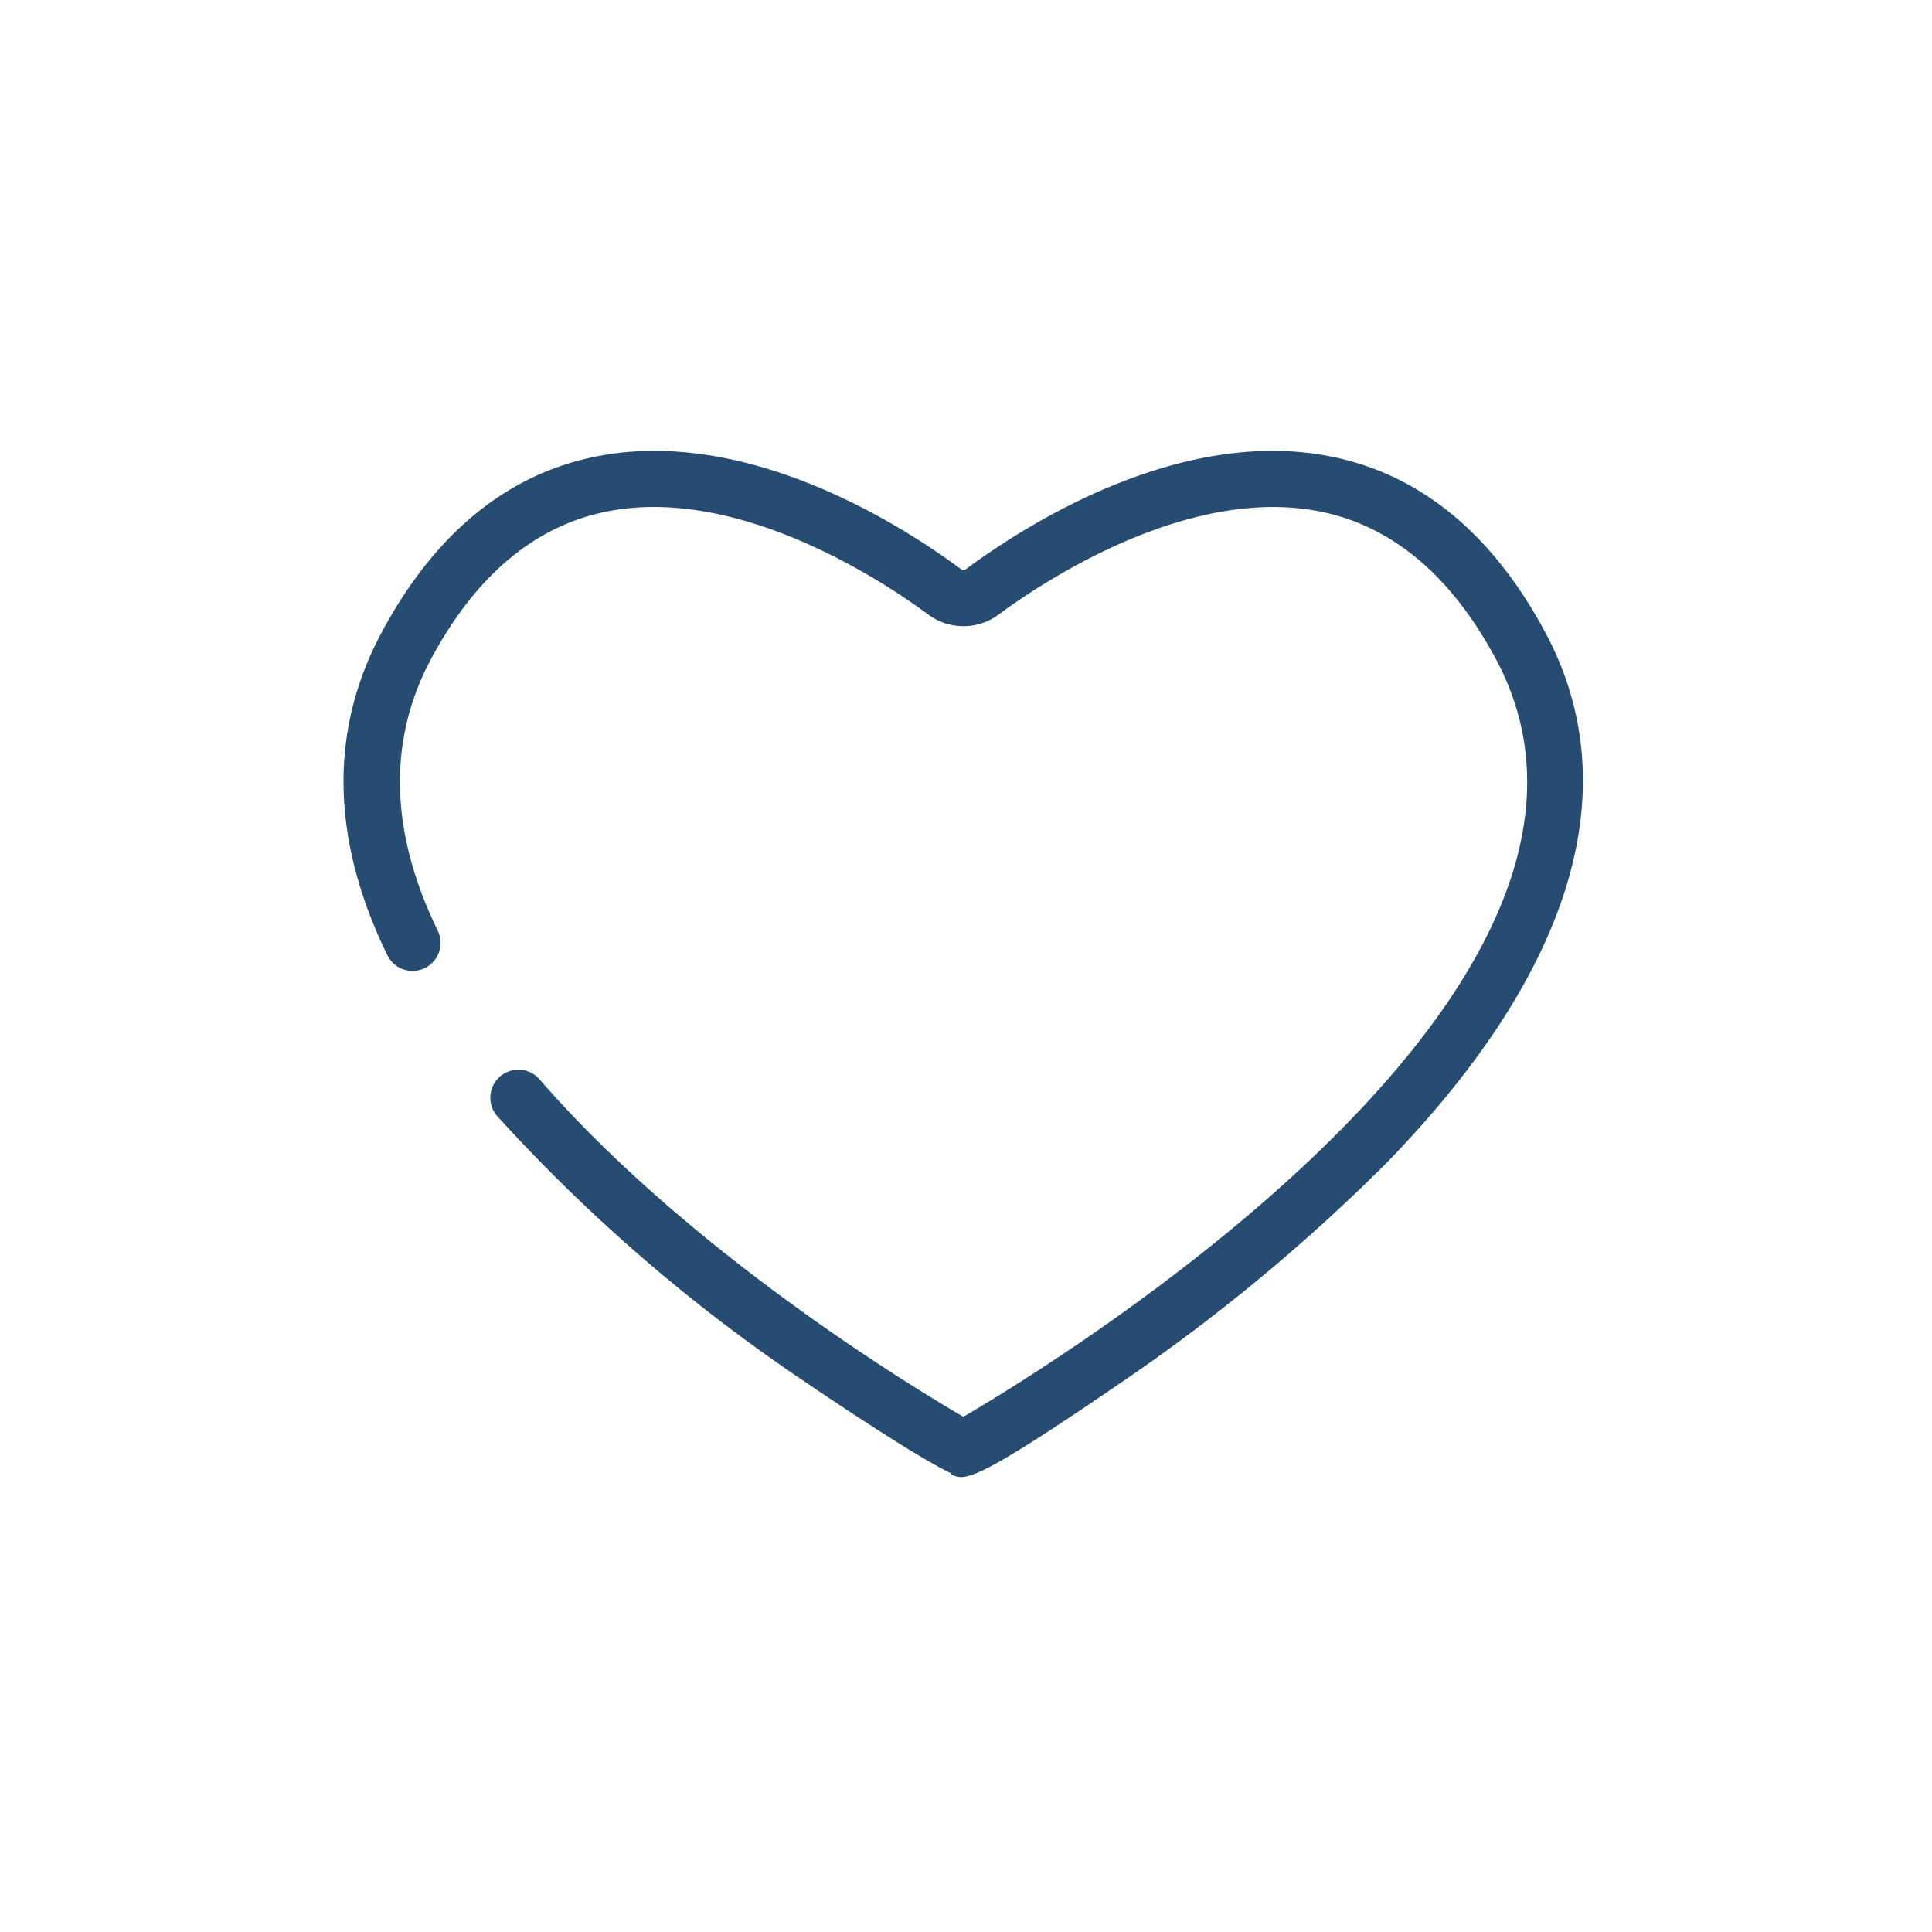 <svg xmlns="http://www.w3.org/2000/svg" xmlns:xlink="http://www.w3.org/1999/xlink" width="90" height="90" viewBox="0 0 90 90">
  <defs>
    <clipPath id="clip-path">
      <rect id="長方形_594" data-name="長方形 594" width="90" height="90" transform="translate(403 5986)" fill="#fff" stroke="#707070" stroke-width="1" opacity="0.35"/>
    </clipPath>
  </defs>
  <g id="マスクグループ_8" data-name="マスクグループ 8" transform="translate(-403 -5986)" clip-path="url(#clip-path)">
    <g id="グループ_545" data-name="グループ 545" transform="translate(-7.289 7.159)">
      <path id="パス_3777" data-name="パス 3777" d="M5287.119,2862.648l-.034,0a.96.96,0,0,1-.5-.134l.019-.039c-1.886-.871-7.429-4.68-7.491-4.723a78.184,78.184,0,0,1-13.662-11.919,1.305,1.305,0,0,1,1.97-1.713c6.928,7.97,17.126,14.191,19.746,15.721,4.637-2.718,32.945-20.124,24.8-35.311-2.033-3.792-4.708-6.084-7.951-6.812-6.262-1.4-13.219,3.278-15.2,4.746a2.751,2.751,0,0,1-3.292,0c-1.982-1.468-8.94-6.15-15.2-4.746-3.243.728-5.919,3.02-7.951,6.812s-1.935,8.062.307,12.662a1.305,1.305,0,0,1-2.347,1.144c-2.631-5.4-2.719-10.457-.262-15.04,2.409-4.491,5.665-7.224,9.682-8.125,7.141-1.6,14.5,3.1,17.326,5.2a.157.157,0,0,0,.184,0c2.83-2.1,10.185-6.8,17.327-5.2,4.017.9,7.273,3.634,9.682,8.125,3.867,7.216,1.314,15.759-7.382,24.708a85.539,85.539,0,0,1-12.618,10.407c-4.977,3.407-6.465,4.186-7.15,4.235Z" transform="translate(-4832 3185)" fill="#264c72"/>
    </g>
  </g>
</svg>
